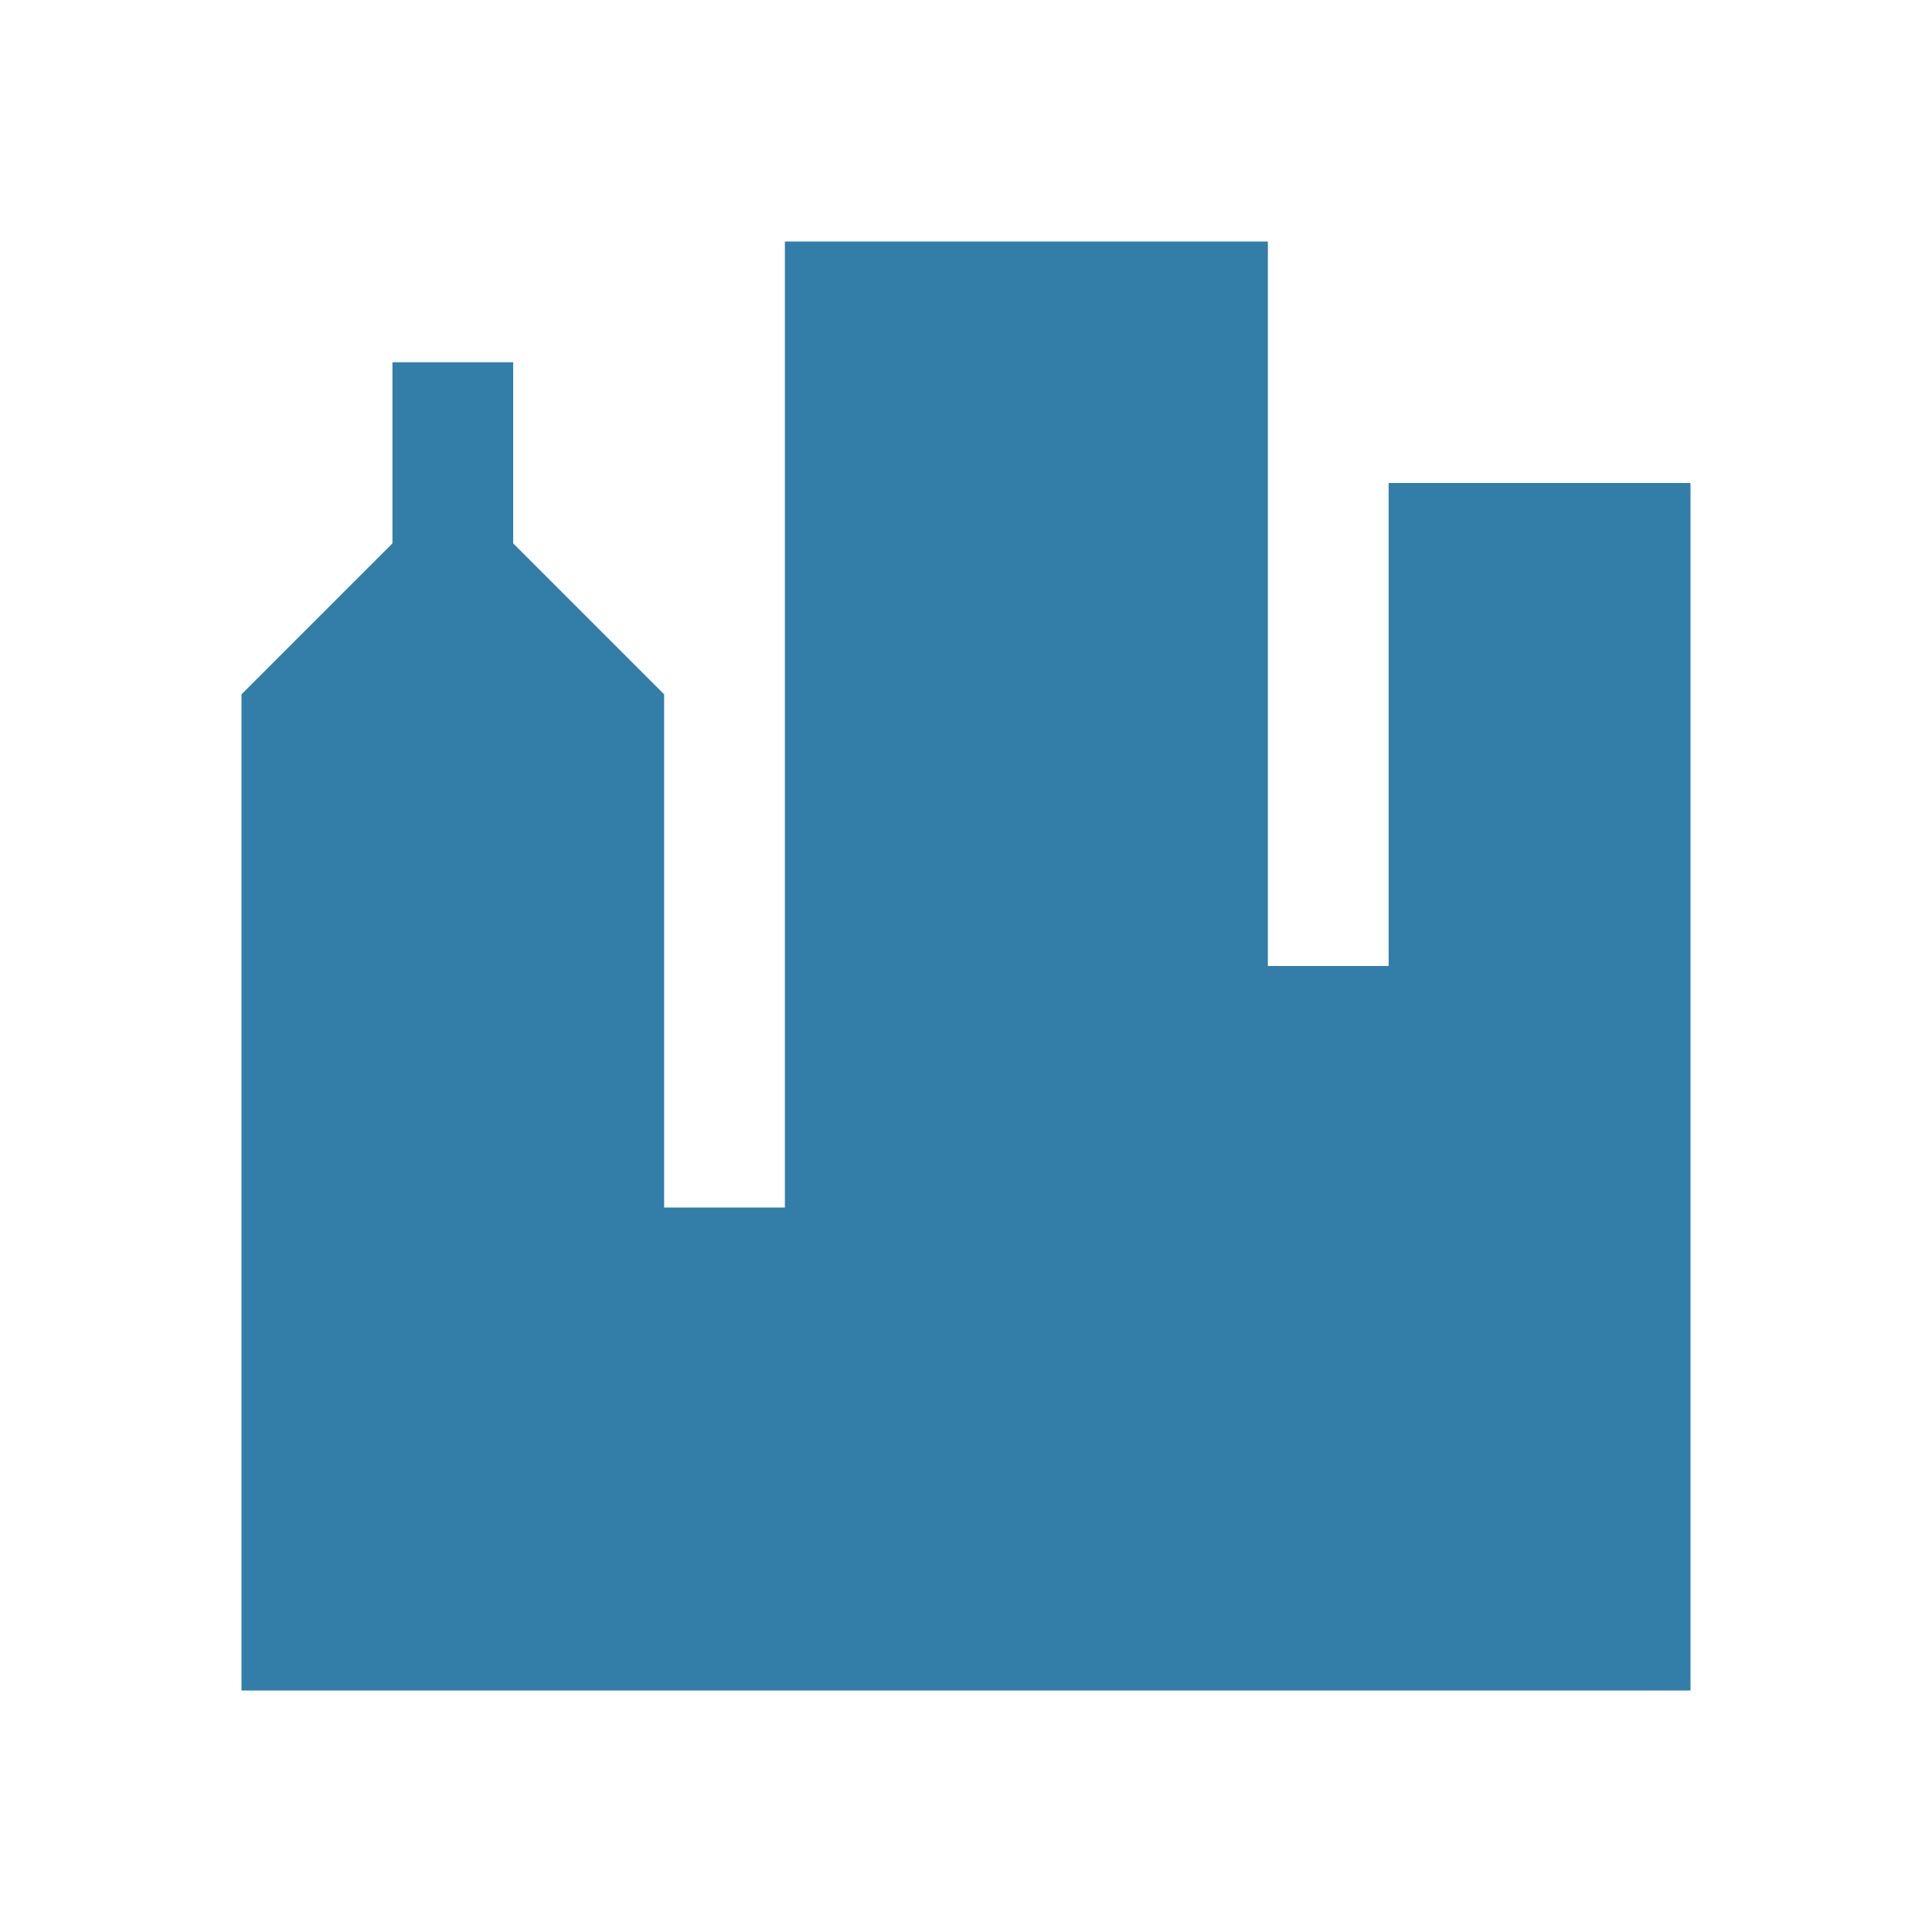 <?xml version="1.0" encoding="utf-8"?>
<svg xmlns="http://www.w3.org/2000/svg" viewBox="0 0 64 64">
  <defs fill="#337ea9"/>
  <path d="m56,16v40H8V23l5-5v-6h4v6l5,5v17h4V8h16v24h4v-16h10Z" fill="#337ea9"/>
</svg>